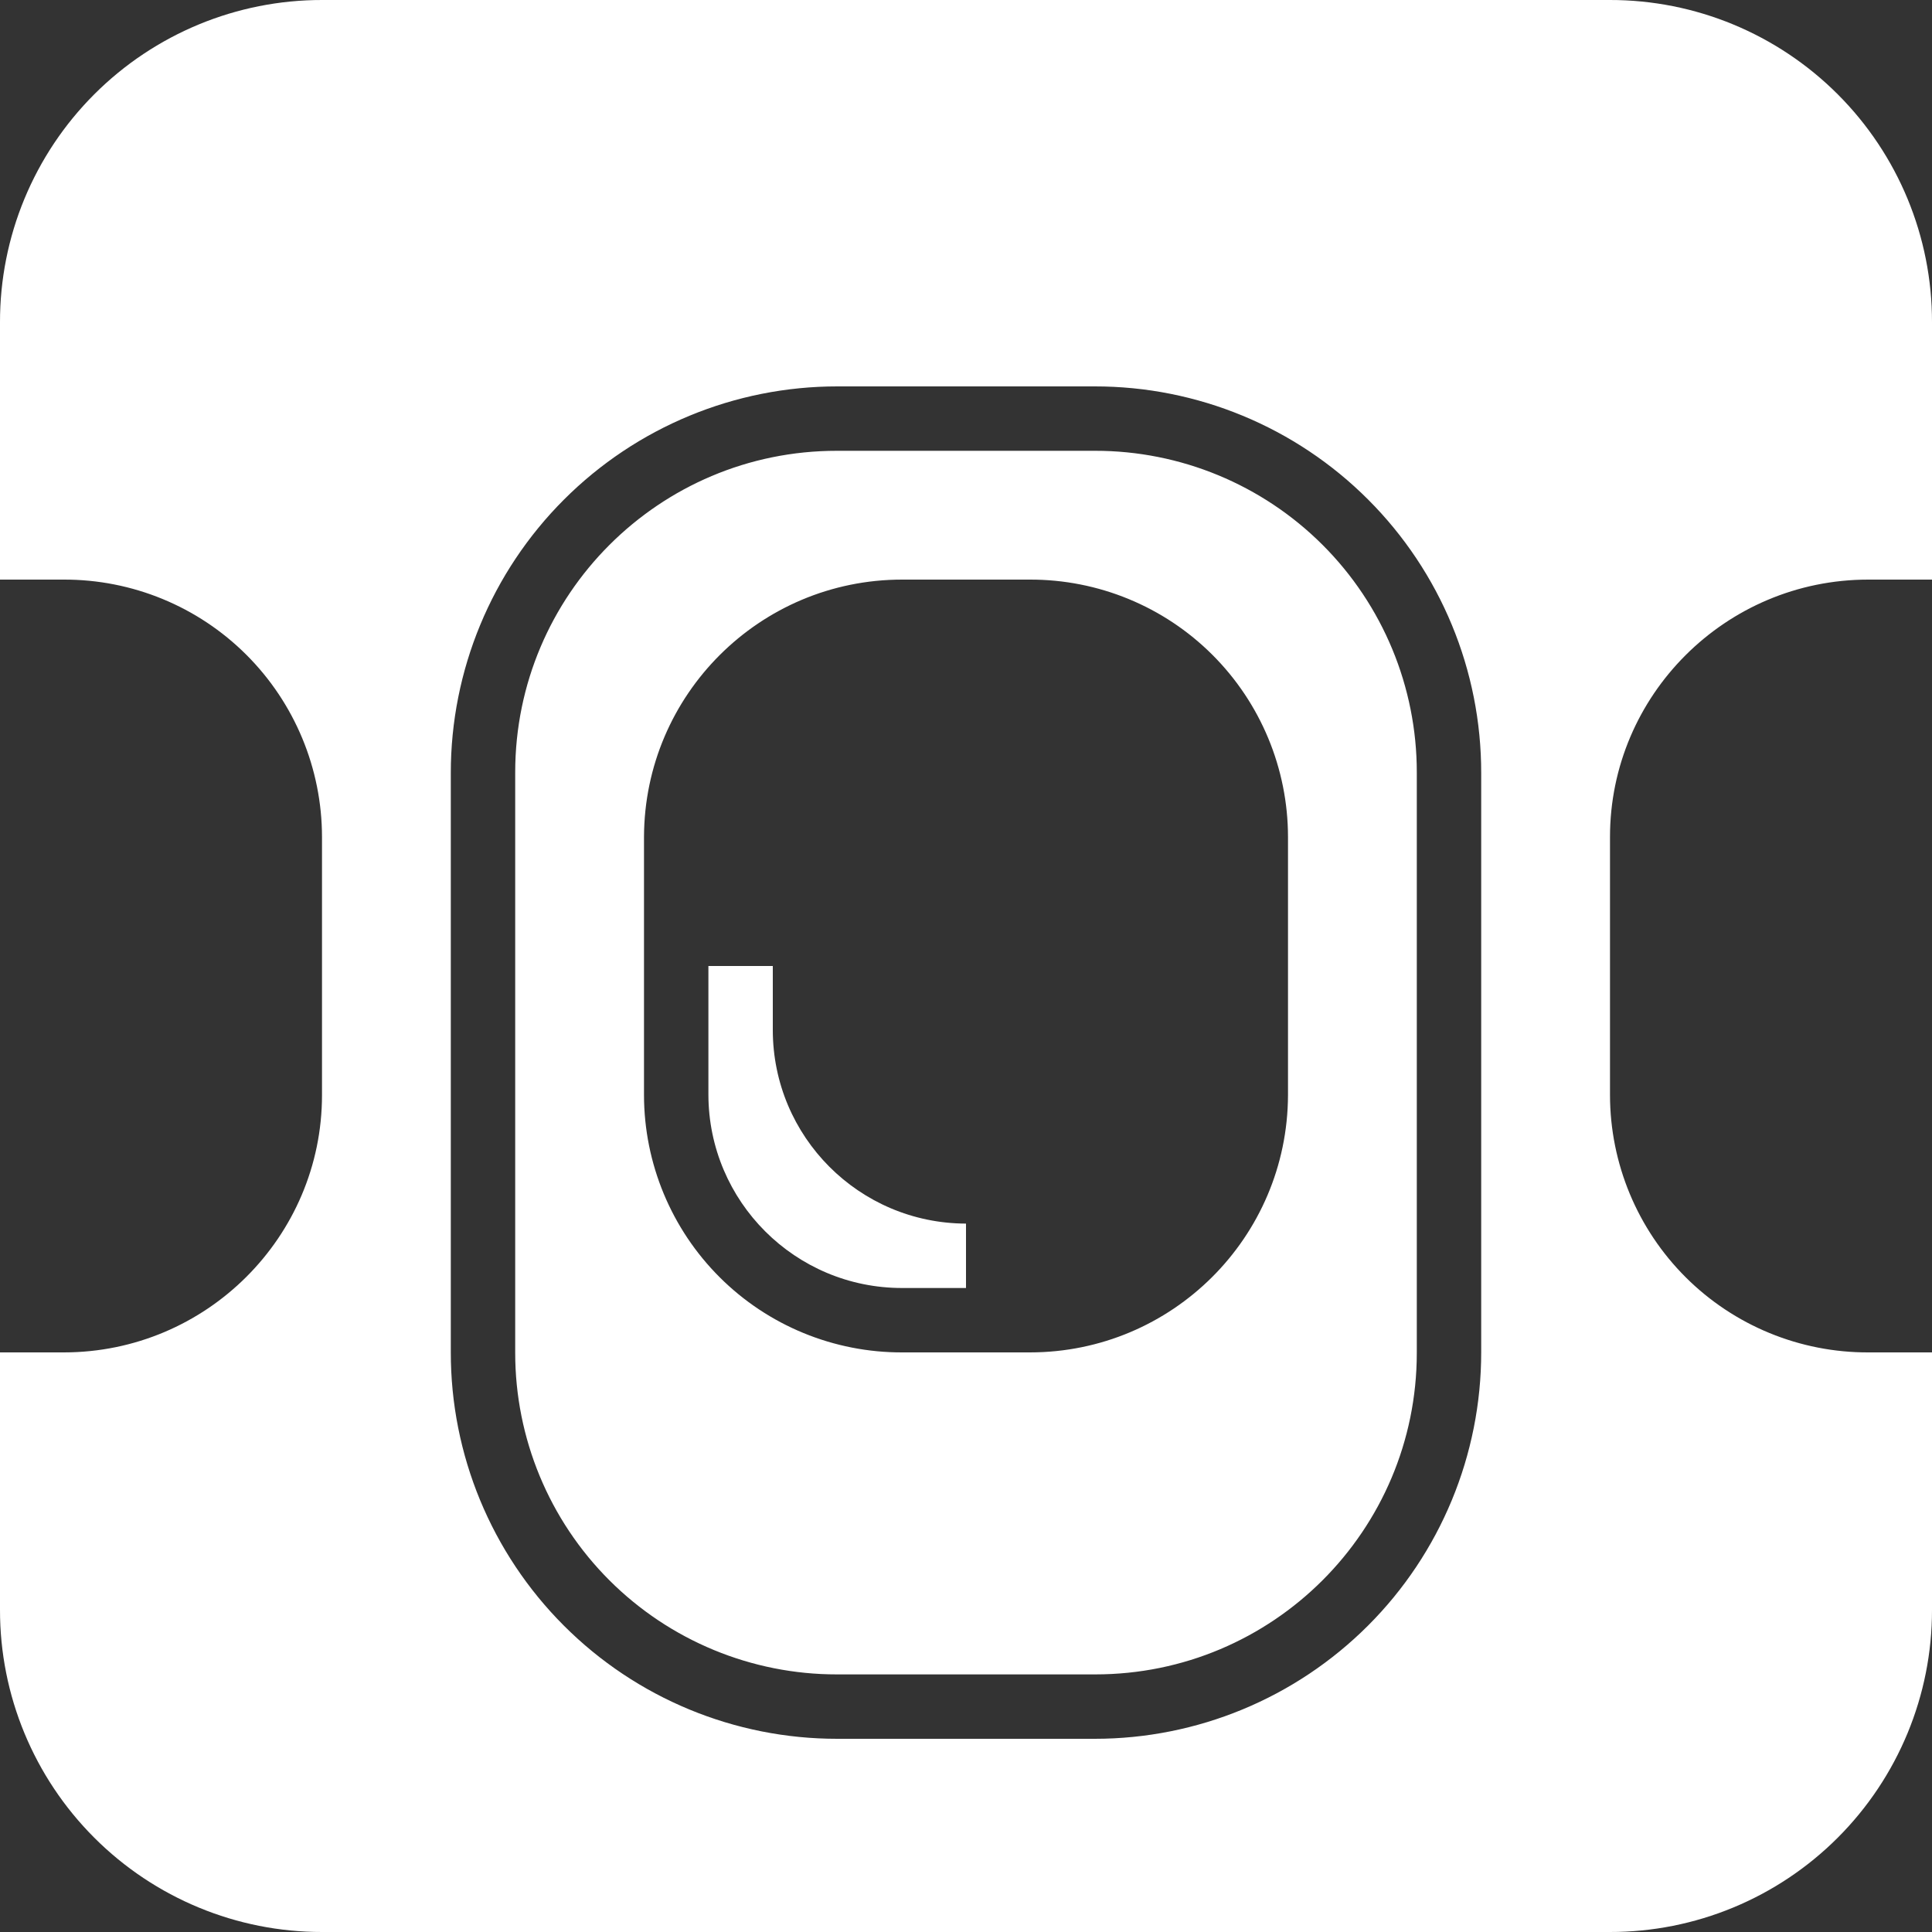 <?xml version="1.0" encoding="UTF-8"?>
<svg width="30px" height="30px" viewBox="0 0 30 30" version="1.1" xmlns="http://www.w3.org/2000/svg" xmlns:xlink="http://www.w3.org/1999/xlink">
    <rect x="0" y="0" width="30" height="30" fill="#333333" stroke="none"/>
    <!-- Generator: Sketch Beta 46.2 (44476) - http://www.bohemiancoding.com/sketch -->
    <title>logo</title>
    <desc>Created with Sketch Beta.</desc>
    <defs></defs>
    <g id="Page-1" stroke="none" stroke-width="1" fill="none" fill-rule="evenodd">
        <g id="logo" fill="#FFFFFF">
            <path d="M-4.23516474e-22,21 L-4.23516474e-22,24.996 C-0.002,26.324 0.525,27.597 1.464,28.536 C2.403,29.475 3.676,30.002 5.004,30 L24.996,30 C26.324,30.002 27.597,29.475 28.536,28.536 C29.475,27.597 30.002,26.324 30,24.996 L30,21 L29.01,21 C27.948,21.003 26.928,20.584 26.176,19.834 C25.424,19.084 25.001,18.066 25,17.004 L25,12.996 C25,10.796 26.795,9 29.01,9 L30,9 L30,5.004 C30.002,3.676 29.475,2.403 28.536,1.464 C27.597,0.525 26.324,-0.002 24.996,0 L5.004,0 C3.676,-0.002 2.403,0.525 1.464,1.464 C0.525,2.403 -0.002,3.676 -4.23516474e-22,5.004 L-4.23516474e-22,9 L0.99,9 C2.052,8.997 3.072,9.416 3.824,10.166 C4.576,10.916 4.999,11.934 5,12.996 L5,17.004 C5,19.204 3.205,21 0.99,21 L-4.23516474e-22,21 Z M13.003,6 C11.41,5.999 9.883,6.632 8.757,7.758 C7.631,8.884 6.999,10.411 7,12.004 L7,20.996 C6.998,22.589 7.63,24.117 8.756,25.243 C9.882,26.37 11.41,27.002 13.003,27 L16.997,27 C18.59,27.001 20.117,26.368 21.243,25.242 C22.369,24.116 23.001,22.589 23,20.996 L23,12.004 C23.002,10.411 22.37,8.883 21.244,7.757 C20.118,6.63 18.59,5.998 16.997,6 L13.003,6 Z M12.995,7 C10.237,6.999 8.001,9.234 8,11.992 L8,21.008 C8,22.332 8.526,23.603 9.463,24.539 C10.4,25.475 11.671,26.001 12.995,26 L17.005,26 C19.763,26.001 21.999,23.766 22,21.008 L22,11.992 C22,10.668 21.474,9.397 20.537,8.461 C19.6,7.525 18.329,6.999 17.005,7 L12.995,7 Z M14.01,9 C11.8,8.999 10.007,10.786 10,12.996 L10,17.004 C10.001,18.066 10.424,19.084 11.176,19.834 C11.928,20.584 12.948,21.003 14.01,21 L15.99,21 C18.2,21.001 19.993,19.214 20,17.004 L20,12.996 C19.999,11.934 19.576,10.916 18.824,10.166 C18.072,9.416 17.052,8.997 15.99,9 L14.01,9 L14.01,9 Z M15,20 L14.01,20 C12.35,20.002 11.003,18.658 11,16.998 L11,15 L12,15 L12,15.994 C12.001,17.652 13.342,18.996 15,19 L15,20 L15,20 Z" id="Shape"></path>
        </g>
    </g>
</svg>